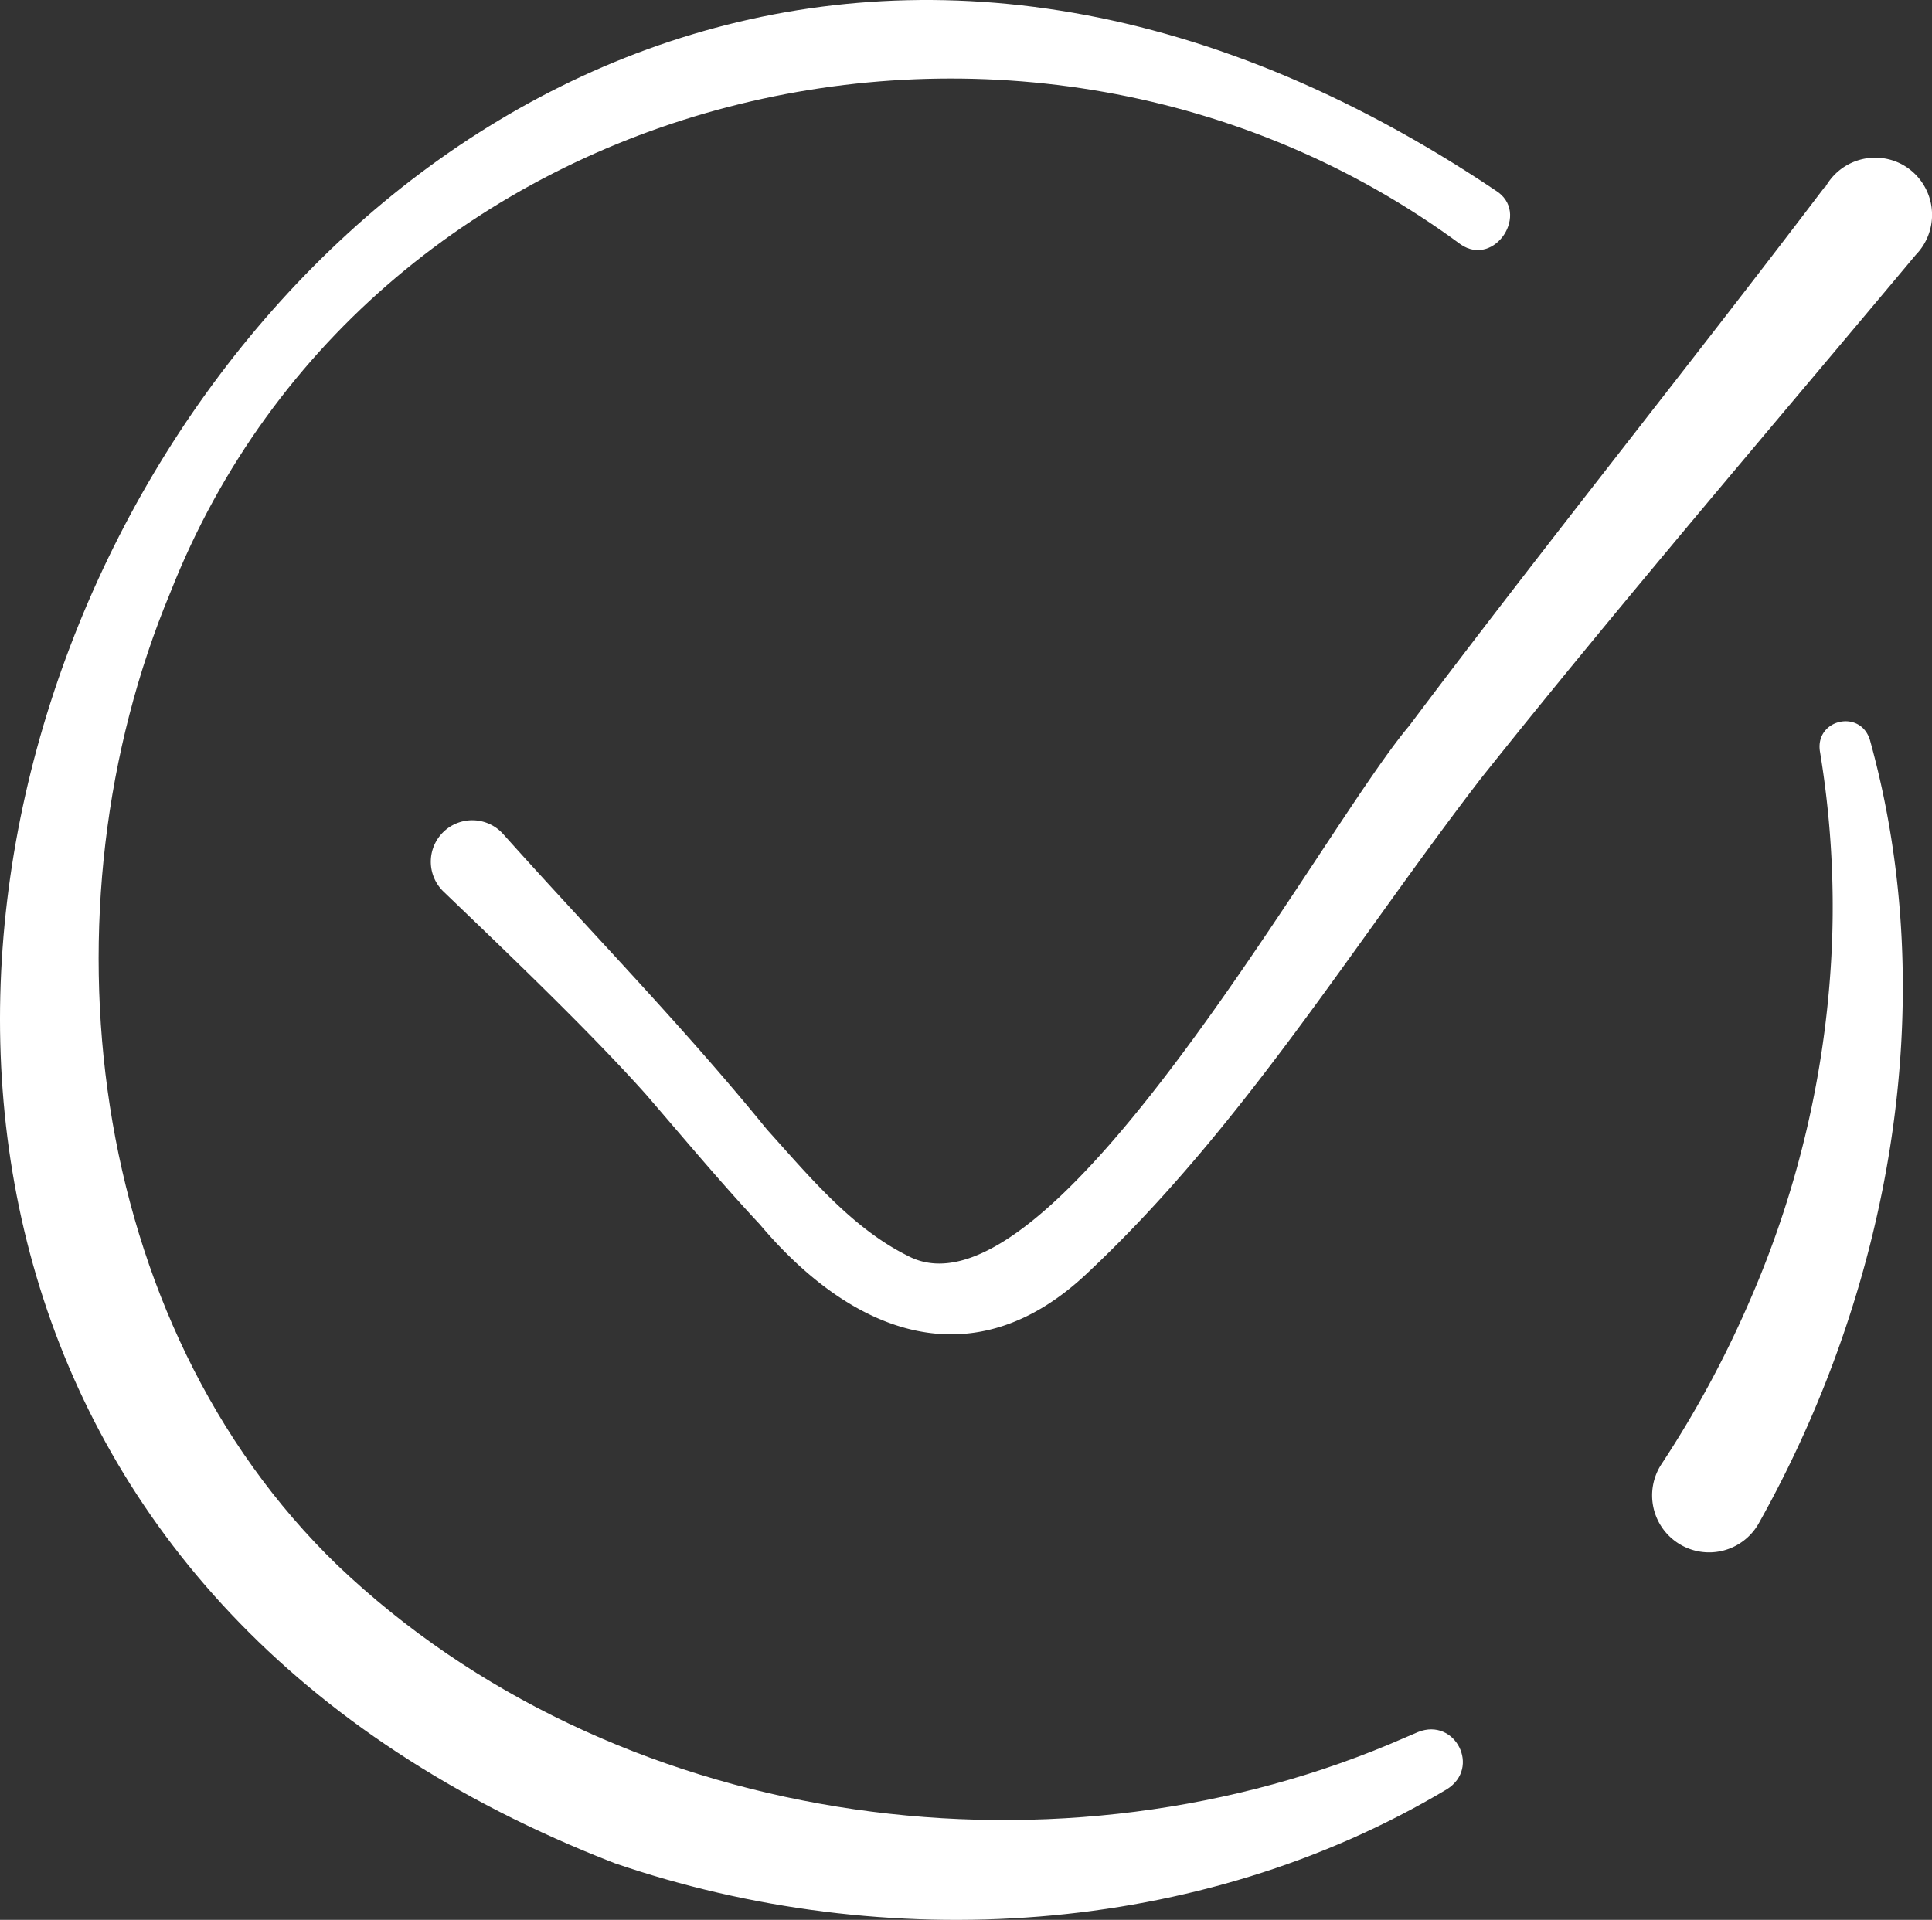 <svg xmlns="http://www.w3.org/2000/svg" width="512" height="508.892" viewBox="0 0 512 508.892">
  <rect x="0" y="0" width="512" height="508.892" fill="#333333" stroke="none"/>
  <g id="done" transform="translate(0 -1.554)">
    <path id="Tracé_576" data-name="Tracé 576" d="M495.538,197.646c19.253,69.383,5.451,145.462-29.471,207.731a15.1,15.1,0,1,1-25.761-15.73,281.38,281.38,0,0,0,23.337-43.171,263.244,263.244,0,0,0,21.9-96.063,252.123,252.123,0,0,0-3.261-49.808c-1.171-8.4,10.7-11.125,13.254-2.959Z" fill="#fff"/>
    <path id="Tracé_577" data-name="Tracé 577" d="M396.361,52.058C78.556-161.3-180.9,362.063,162.923,495.433c71.714,24.573,154.914,19.623,220.506-19.608,9.094-5.684,2.179-19.072-7.616-15.177l-.506.216-7.158,3.062c-91.323,38.156-206.242,21.606-278.634-47.388-66.948-64.607-79.335-174.2-44.342-258.021C98.559,23.144,272.247-18.411,387.1,66.349c9.059,6.212,18.6-8.521,9.258-14.291Z" fill="#fff"/>
    <path id="Tracé_578" data-name="Tracé 578" d="M503.66,44.928a15.091,15.091,0,0,0-20.227,6.806,3.793,3.793,0,0,1,.74-1.394l-1.63,2.137c-34.8,45.847-74.653,95.582-109.141,141.538-23.2,27.358-95.191,160.73-132.939,140.359-14.82-7.374-26.207-21.227-37.262-33.486-21.947-27.041-46.6-52.254-69.722-78.1a10.99,10.99,0,1,0-15.951,15.089c16.535,15.875,38.363,36.693,53.441,53.521,10.018,11.576,19.872,23.445,30.361,34.669,24.4,28.979,56.516,41.842,87.067,12.717,40.873-38.395,70.187-86.83,104.01-130.818,36.07-45.326,78.083-94.343,115.3-138.859a15.206,15.206,0,0,0-4.047-24.182Z" fill="#fff"/>
  </g>
</svg>
